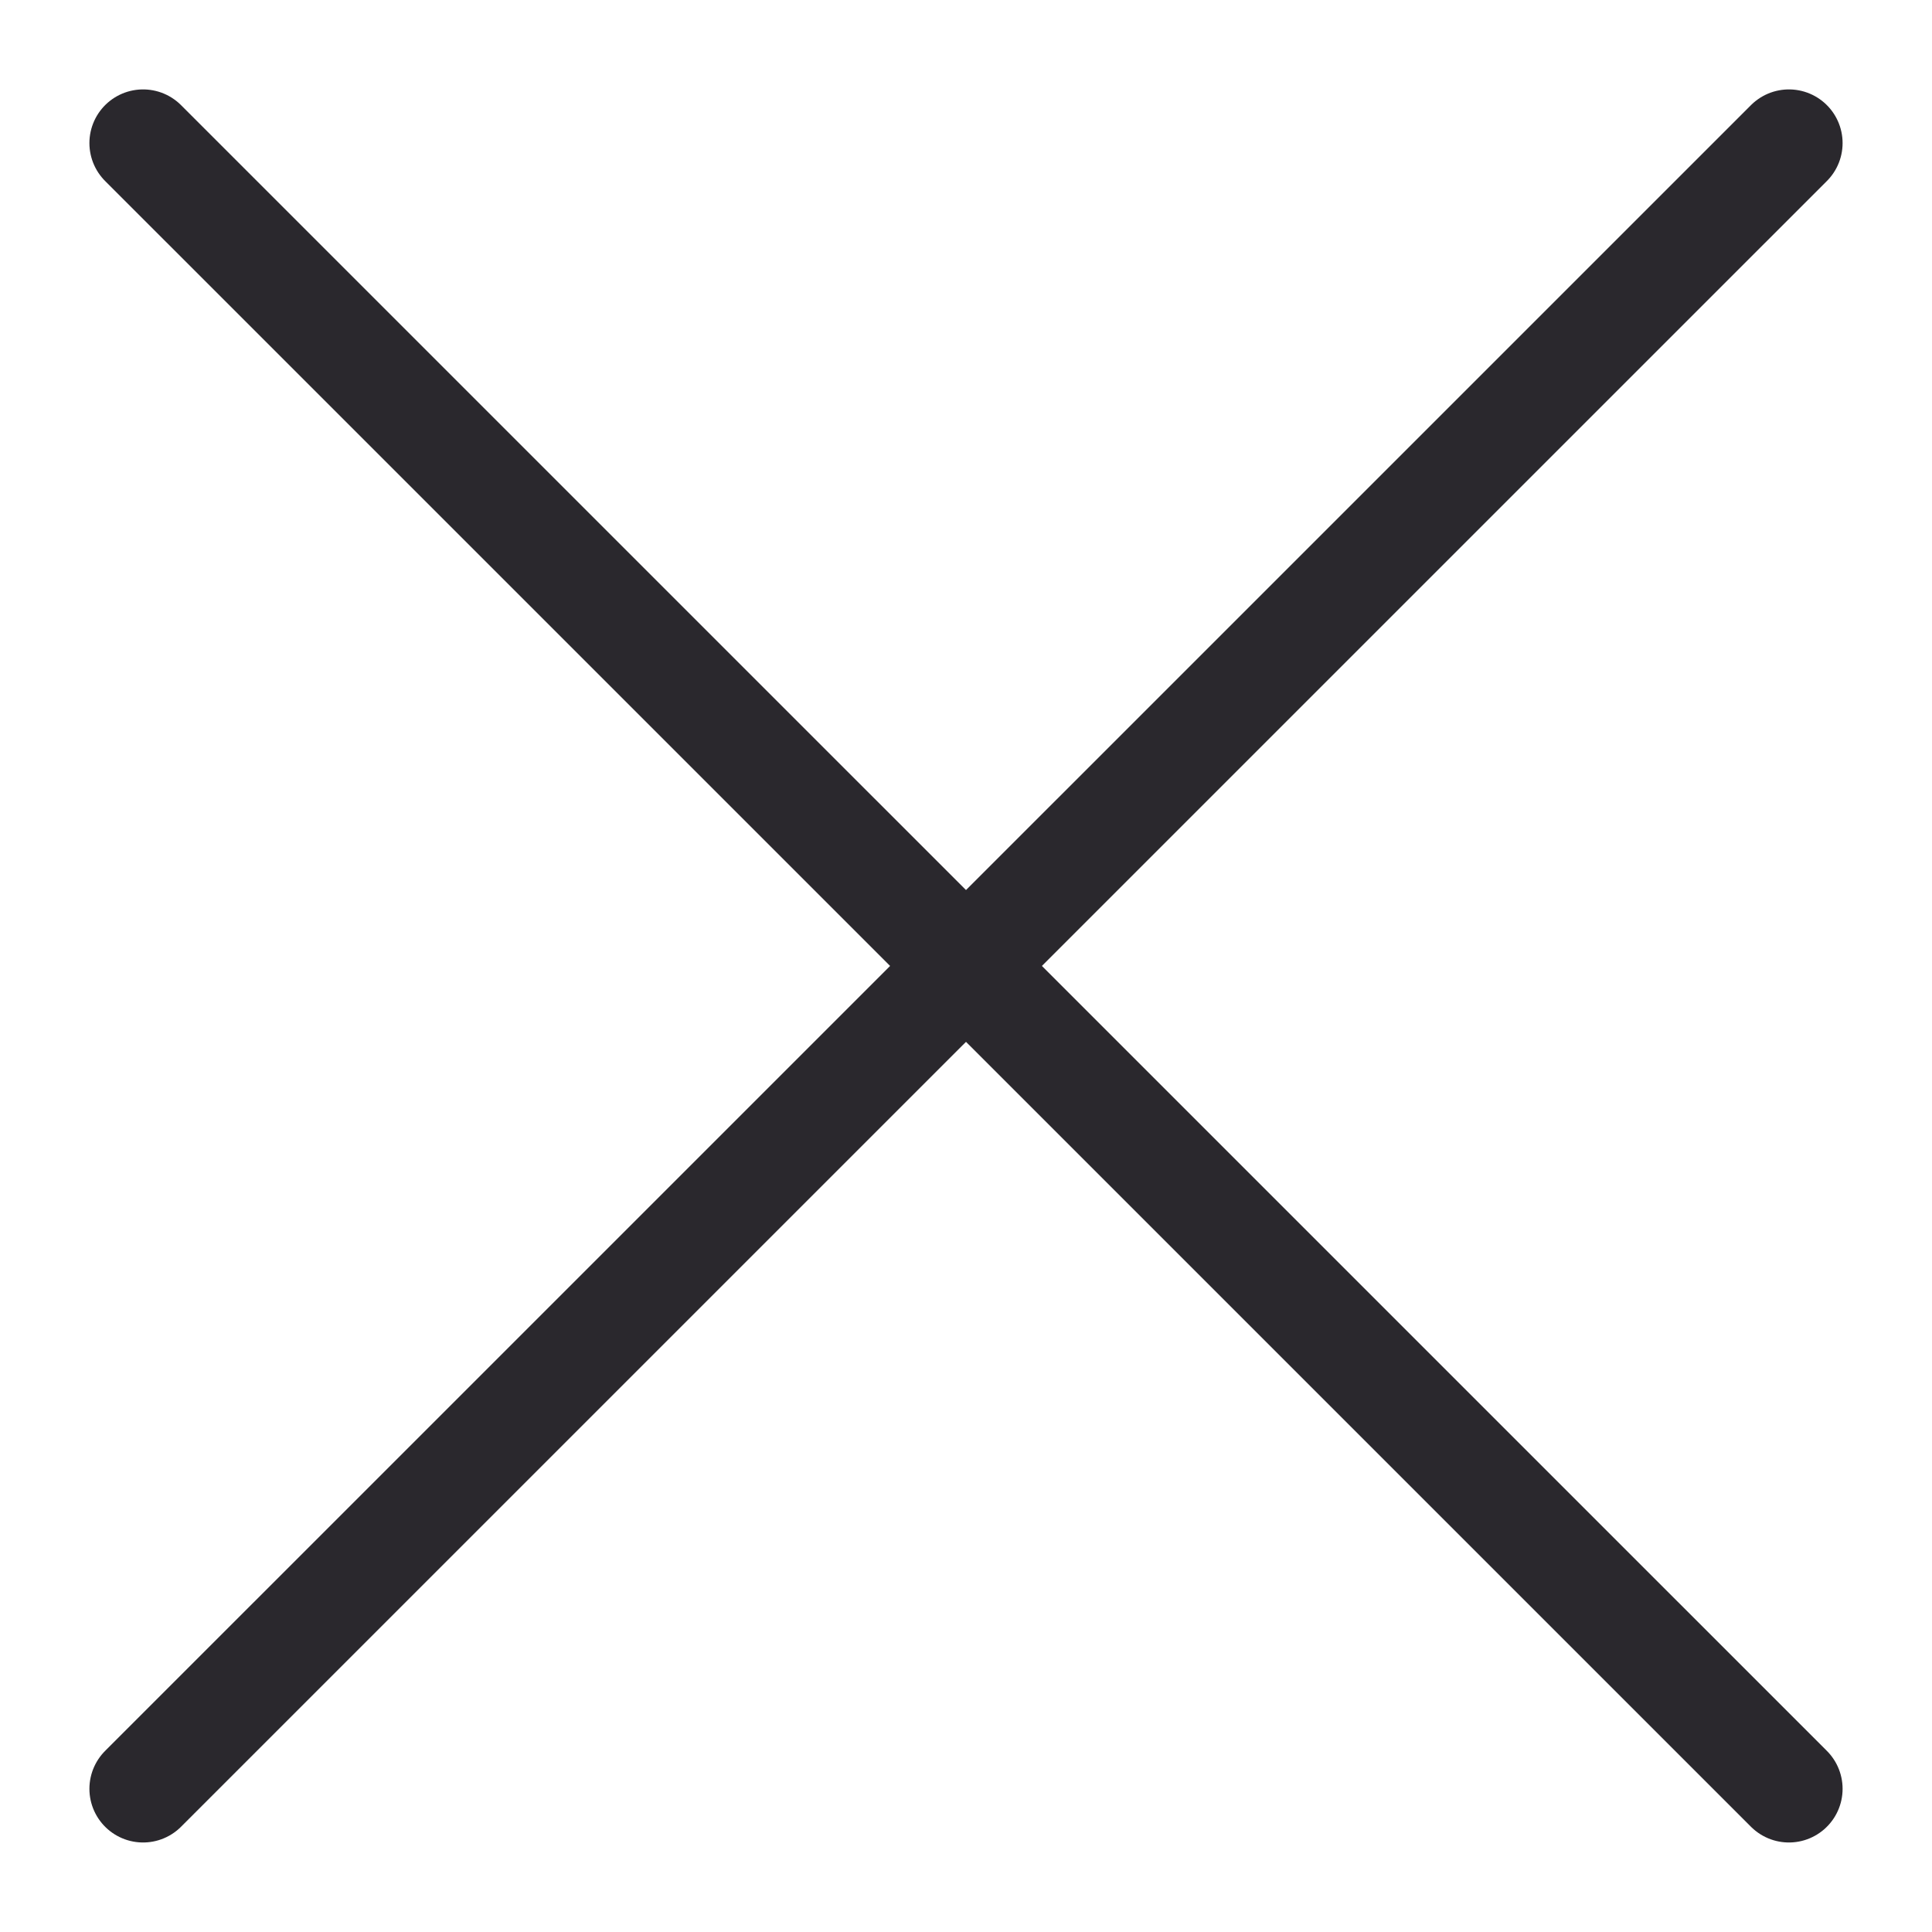 <svg width="18" height="18" viewBox="0 0 18 18" fill="none" xmlns="http://www.w3.org/2000/svg">
<path d="M1.333 1.333L16.667 16.666" stroke="#2A282D" stroke-linecap="round" stroke-linejoin="round"/>
<path d="M16.667 1.333L1.333 16.666" stroke="#2A282D" stroke-linecap="round" stroke-linejoin="round"/>
</svg>

